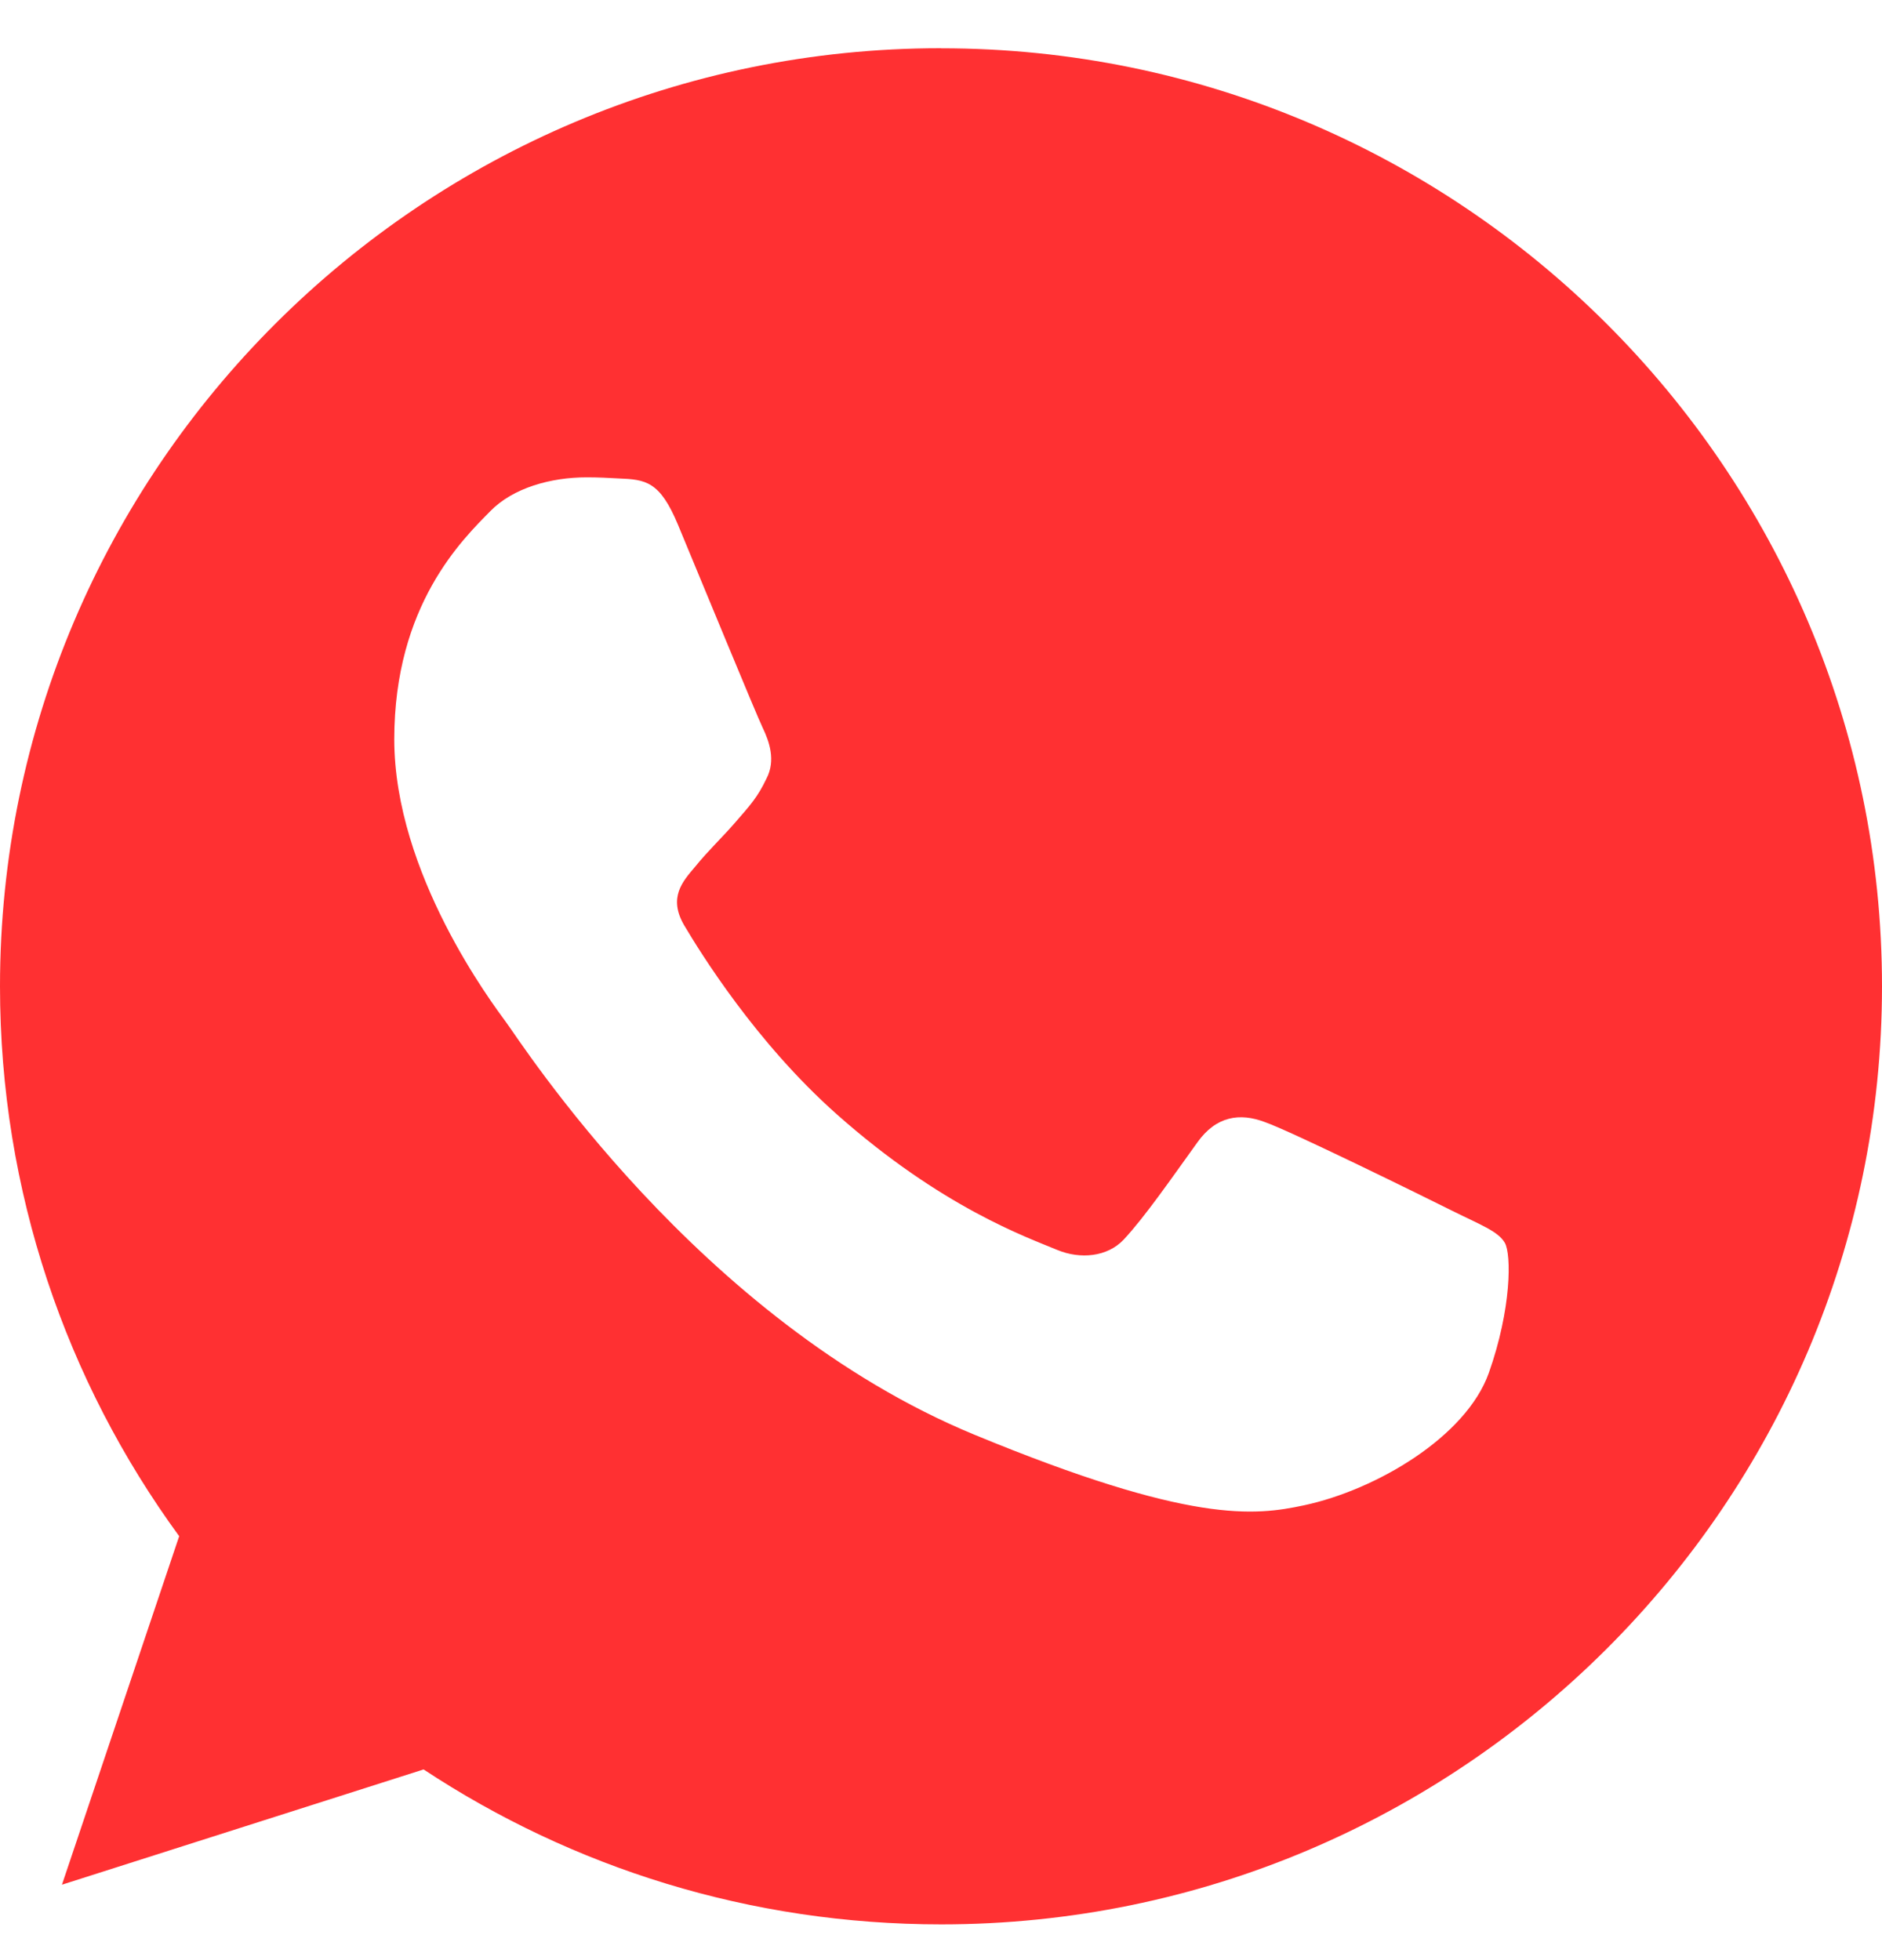 <svg xmlns="http://www.w3.org/2000/svg" width="24" height="25" viewBox="0 0 24 25" fill="none"><path fill-rule="evenodd" clip-rule="evenodd" d="M8.646 6.693C8.414 6.137 8.237 6.116 7.885 6.102C7.765 6.095 7.631 6.088 7.483 6.088C7.024 6.088 6.545 6.222 6.255 6.517C5.903 6.876 5.028 7.713 5.028 9.429C5.028 11.145 6.284 12.805 6.453 13.037C6.629 13.269 8.9 16.843 12.427 18.299C15.184 19.438 16.002 19.333 16.63 19.199C17.547 19.003 18.696 18.327 18.986 17.511C19.275 16.695 19.275 15.999 19.19 15.851C19.105 15.703 18.873 15.619 18.52 15.443C18.168 15.267 16.454 14.423 16.129 14.311C15.812 14.191 15.509 14.233 15.269 14.571C14.93 15.042 14.599 15.521 14.331 15.809C14.12 16.034 13.774 16.062 13.485 15.943C13.097 15.781 12.011 15.401 10.671 14.212C9.634 13.291 8.929 12.145 8.724 11.8C8.52 11.448 8.703 11.244 8.865 11.054C9.042 10.836 9.211 10.682 9.387 10.477C9.563 10.274 9.662 10.168 9.775 9.929C9.895 9.697 9.81 9.457 9.726 9.282C9.641 9.105 8.936 7.389 8.646 6.693ZM11.996 0.615C5.381 0.615 0 5.982 0 12.58C0 15.196 0.846 17.623 2.285 19.593L0.79 24.038L5.402 22.568C7.299 23.82 9.563 24.544 12.004 24.544C18.619 24.544 24 19.177 24 12.58C24 5.982 18.619 0.616 12.004 0.616L11.996 0.615Z" fill="#FF3032"></path></svg>